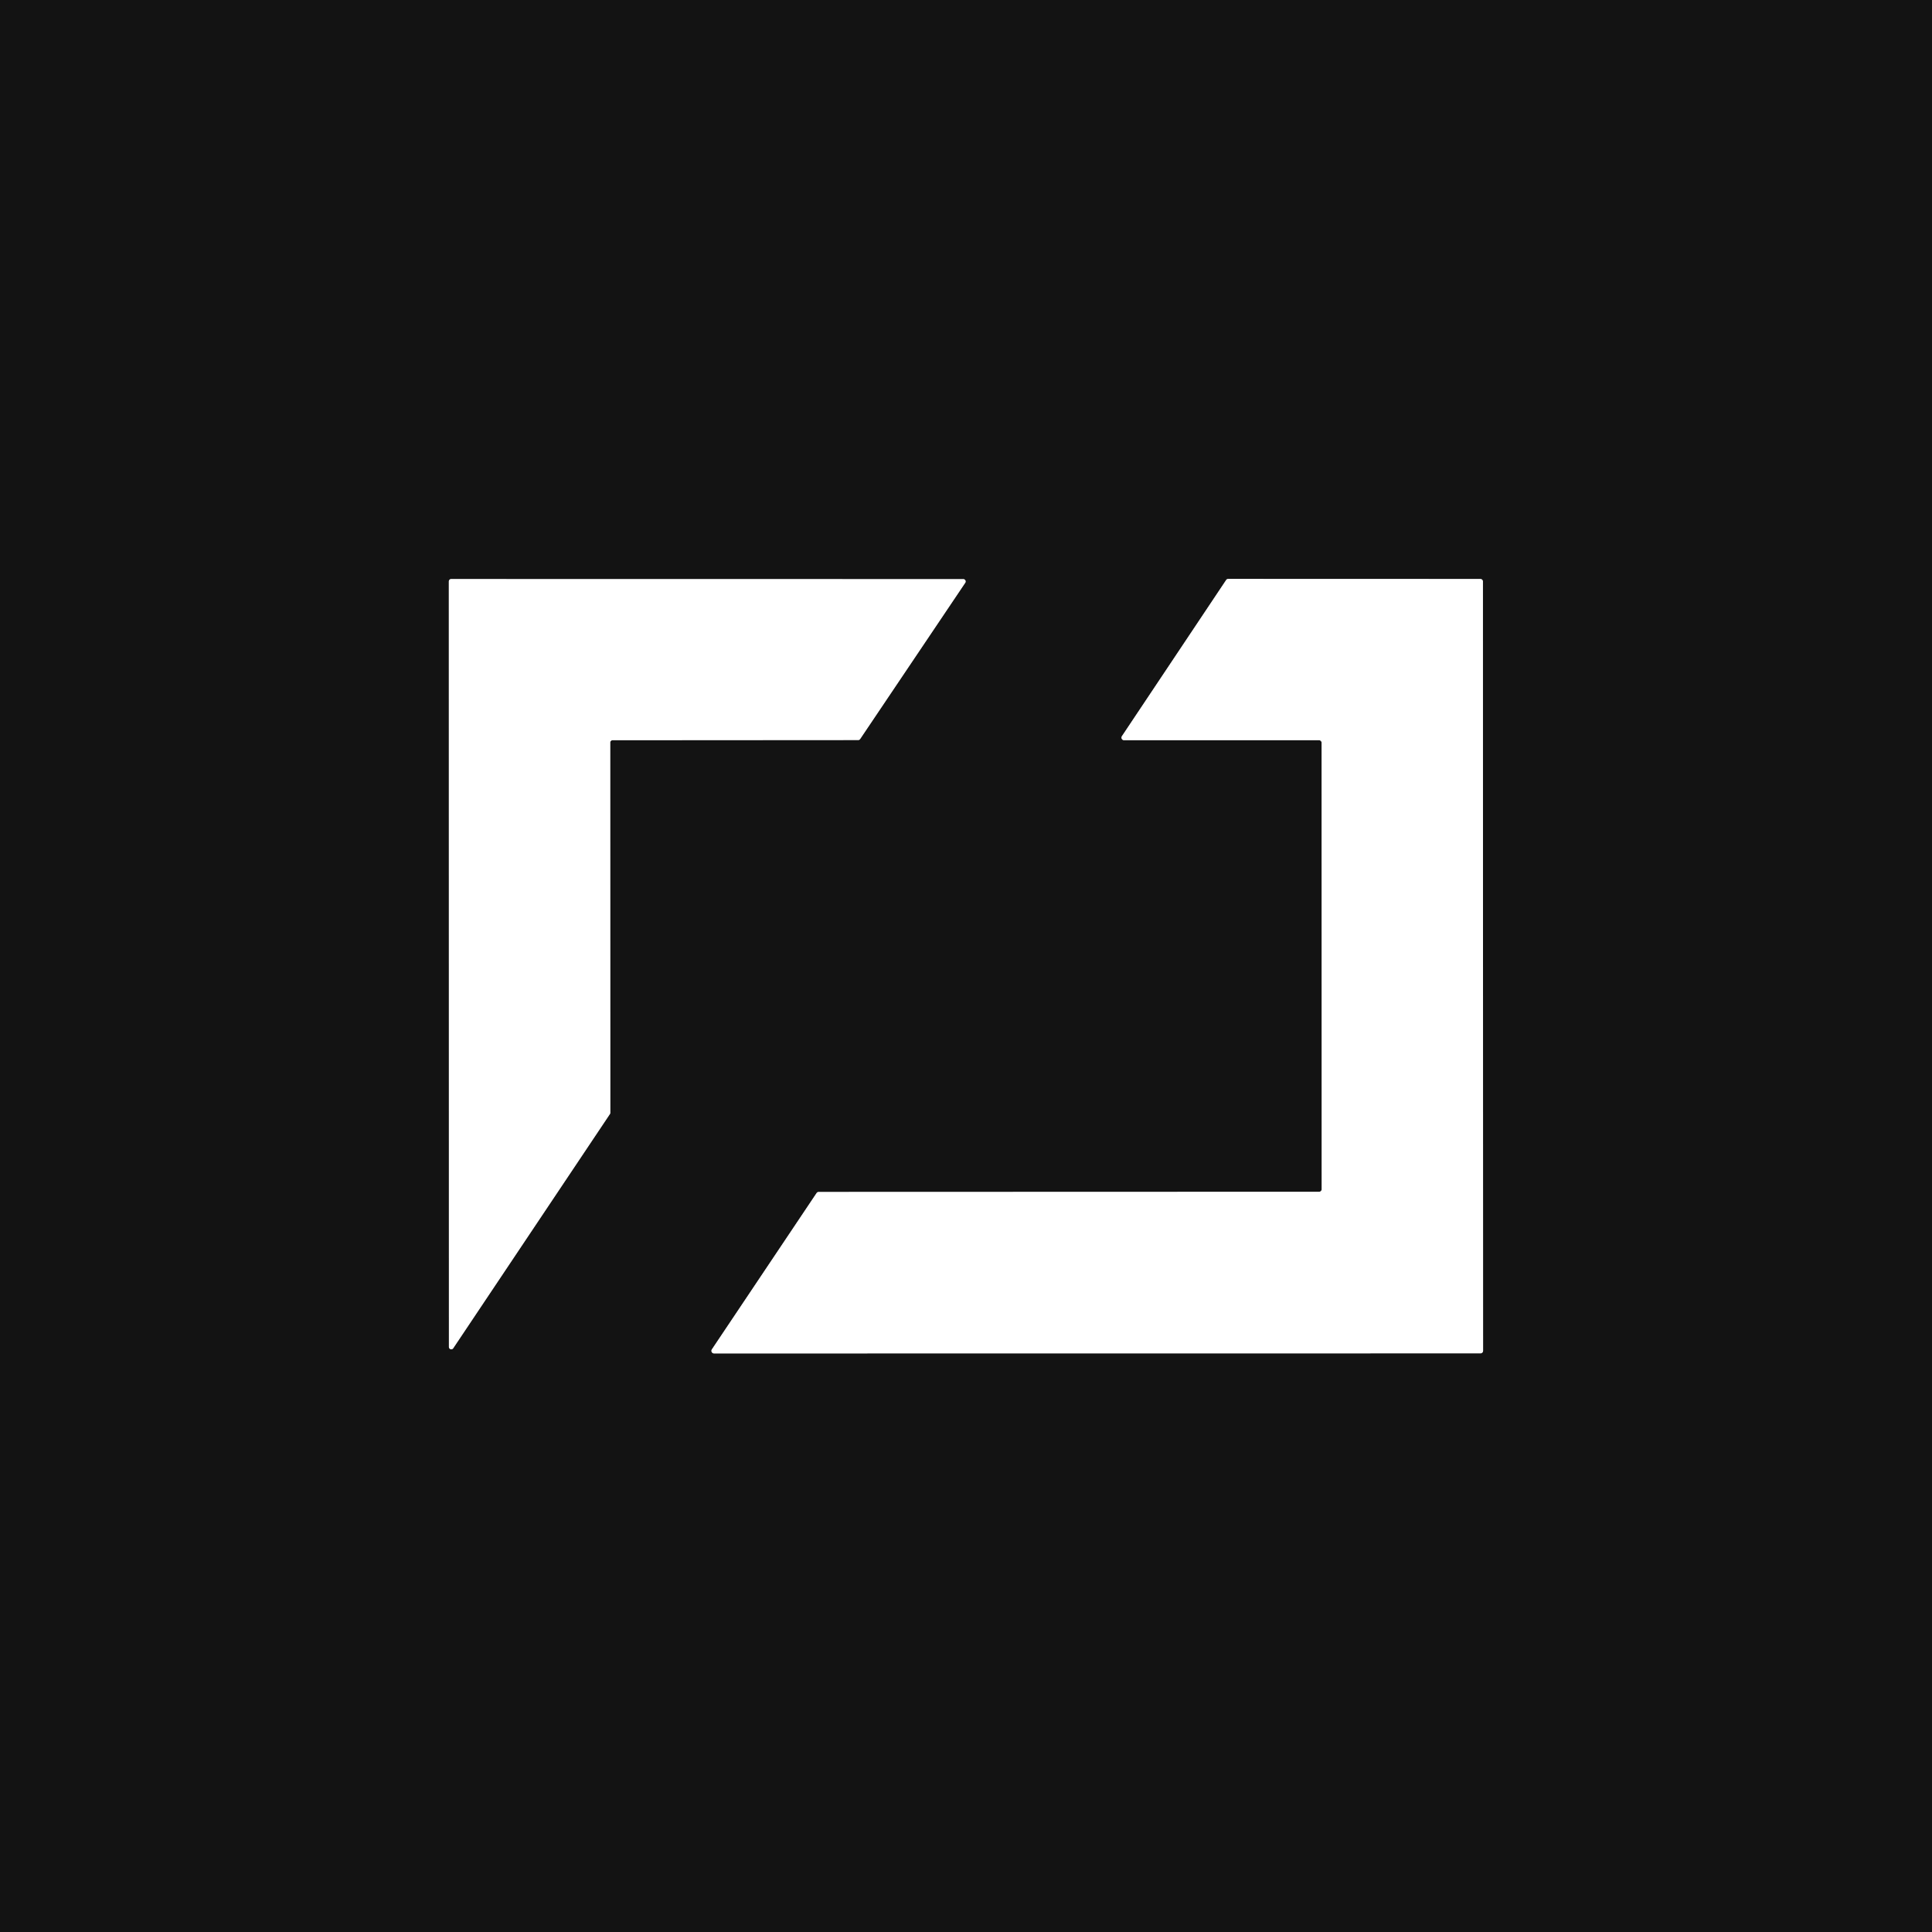 <?xml version="1.0" encoding="UTF-8" standalone="no"?>
<!DOCTYPE svg PUBLIC "-//W3C//DTD SVG 1.1//EN" "http://www.w3.org/Graphics/SVG/1.1/DTD/svg11.dtd">
<svg xmlns="http://www.w3.org/2000/svg" version="1.1" viewBox="0.00 0.00 246.00 246.00">
<rect x="0.00" y="0.00" width="246.00" height="246.00" fill="#333333" stroke="none"/>
<g stroke-width="2.00" fill="none" stroke-linecap="butt">
<path stroke="#898989" vector-effect="non-scaling-stroke" d="
  M 77.70 94.55
  A 0.30 0.30 0.0 0 1 78.00 94.25
  L 109.27 94.23
  A 0.30 0.30 0.0 0 0 109.52 94.10
  L 122.90 74.21
  A 0.30 0.30 0.0 0 0 122.65 73.74
  L 57.45 73.73
  A 0.30 0.30 0.0 0 0 57.15 74.03
  L 57.16 171.50
  A 0.30 0.30 0.0 0 0 57.71 171.67
  L 77.66 141.85
  A 0.30 0.30 0.0 0 0 77.71 141.68
  L 77.70 94.55"
/>
<path stroke="#898989" vector-effect="non-scaling-stroke" d="
  M 168.29 151.42
  A 0.33 0.33 0.0 0 1 167.96 151.75
  L 104.25 151.77
  A 0.33 0.33 0.0 0 0 103.97 151.92
  L 90.64 171.82
  A 0.33 0.33 0.0 0 0 90.92 172.33
  L 188.51 172.32
  A 0.33 0.33 0.0 0 0 188.84 171.99
  L 188.82 74.05
  A 0.33 0.33 0.0 0 0 188.49 73.72
  L 156.40 73.71
  A 0.33 0.33 0.0 0 0 156.12 73.86
  L 142.85 93.74
  A 0.33 0.33 0.0 0 0 143.13 94.25
  L 167.95 94.25
  A 0.33 0.33 0.0 0 1 168.28 94.58
  L 168.29 151.42"
/>
</g>
<path fill="#131313" d="
  M 0.00 0.00
  L 246.00 0.00
  L 246.00 246.00
  L 0.00 246.00
  L 0.00 0.00
  Z
  M 77.70 94.55
  A 0.30 0.30 0.0 0 1 78.00 94.25
  L 109.27 94.23
  A 0.30 0.30 0.0 0 0 109.52 94.10
  L 122.90 74.21
  A 0.30 0.30 0.0 0 0 122.65 73.74
  L 57.45 73.73
  A 0.30 0.30 0.0 0 0 57.15 74.03
  L 57.16 171.50
  A 0.30 0.30 0.0 0 0 57.71 171.67
  L 77.66 141.85
  A 0.30 0.30 0.0 0 0 77.71 141.68
  L 77.70 94.55
  Z
  M 168.29 151.42
  A 0.33 0.33 0.0 0 1 167.96 151.75
  L 104.25 151.77
  A 0.33 0.33 0.0 0 0 103.97 151.92
  L 90.64 171.82
  A 0.33 0.33 0.0 0 0 90.92 172.33
  L 188.51 172.32
  A 0.33 0.33 0.0 0 0 188.84 171.99
  L 188.82 74.05
  A 0.33 0.33 0.0 0 0 188.49 73.72
  L 156.40 73.71
  A 0.33 0.33 0.0 0 0 156.12 73.86
  L 142.85 93.74
  A 0.33 0.33 0.0 0 0 143.13 94.25
  L 167.95 94.25
  A 0.33 0.33 0.0 0 1 168.28 94.58
  L 168.29 151.42
  Z"
/>
<path fill="#ffffff" d="
  M 77.70 94.55
  L 77.71 141.68
  A 0.30 0.30 0.0 0 1 77.66 141.85
  L 57.71 171.67
  A 0.30 0.30 0.0 0 1 57.16 171.50
  L 57.15 74.03
  A 0.30 0.30 0.0 0 1 57.45 73.73
  L 122.65 73.74
  A 0.30 0.30 0.0 0 1 122.90 74.21
  L 109.52 94.10
  A 0.30 0.30 0.0 0 1 109.27 94.23
  L 78.00 94.25
  A 0.30 0.30 0.0 0 0 77.70 94.55
  Z"
/>
<path fill="#ffffff" d="
  M 168.29 151.42
  L 168.28 94.58
  A 0.33 0.33 0.0 0 0 167.95 94.25
  L 143.13 94.25
  A 0.33 0.33 0.0 0 1 142.85 93.74
  L 156.12 73.86
  A 0.33 0.33 0.0 0 1 156.40 73.71
  L 188.49 73.72
  A 0.33 0.33 0.0 0 1 188.82 74.05
  L 188.84 171.99
  A 0.33 0.33 0.0 0 1 188.51 172.32
  L 90.92 172.33
  A 0.33 0.33 0.0 0 1 90.64 171.82
  L 103.97 151.92
  A 0.33 0.33 0.0 0 1 104.25 151.77
  L 167.96 151.75
  A 0.33 0.33 0.0 0 0 168.29 151.42
  Z"
/>
</svg>
